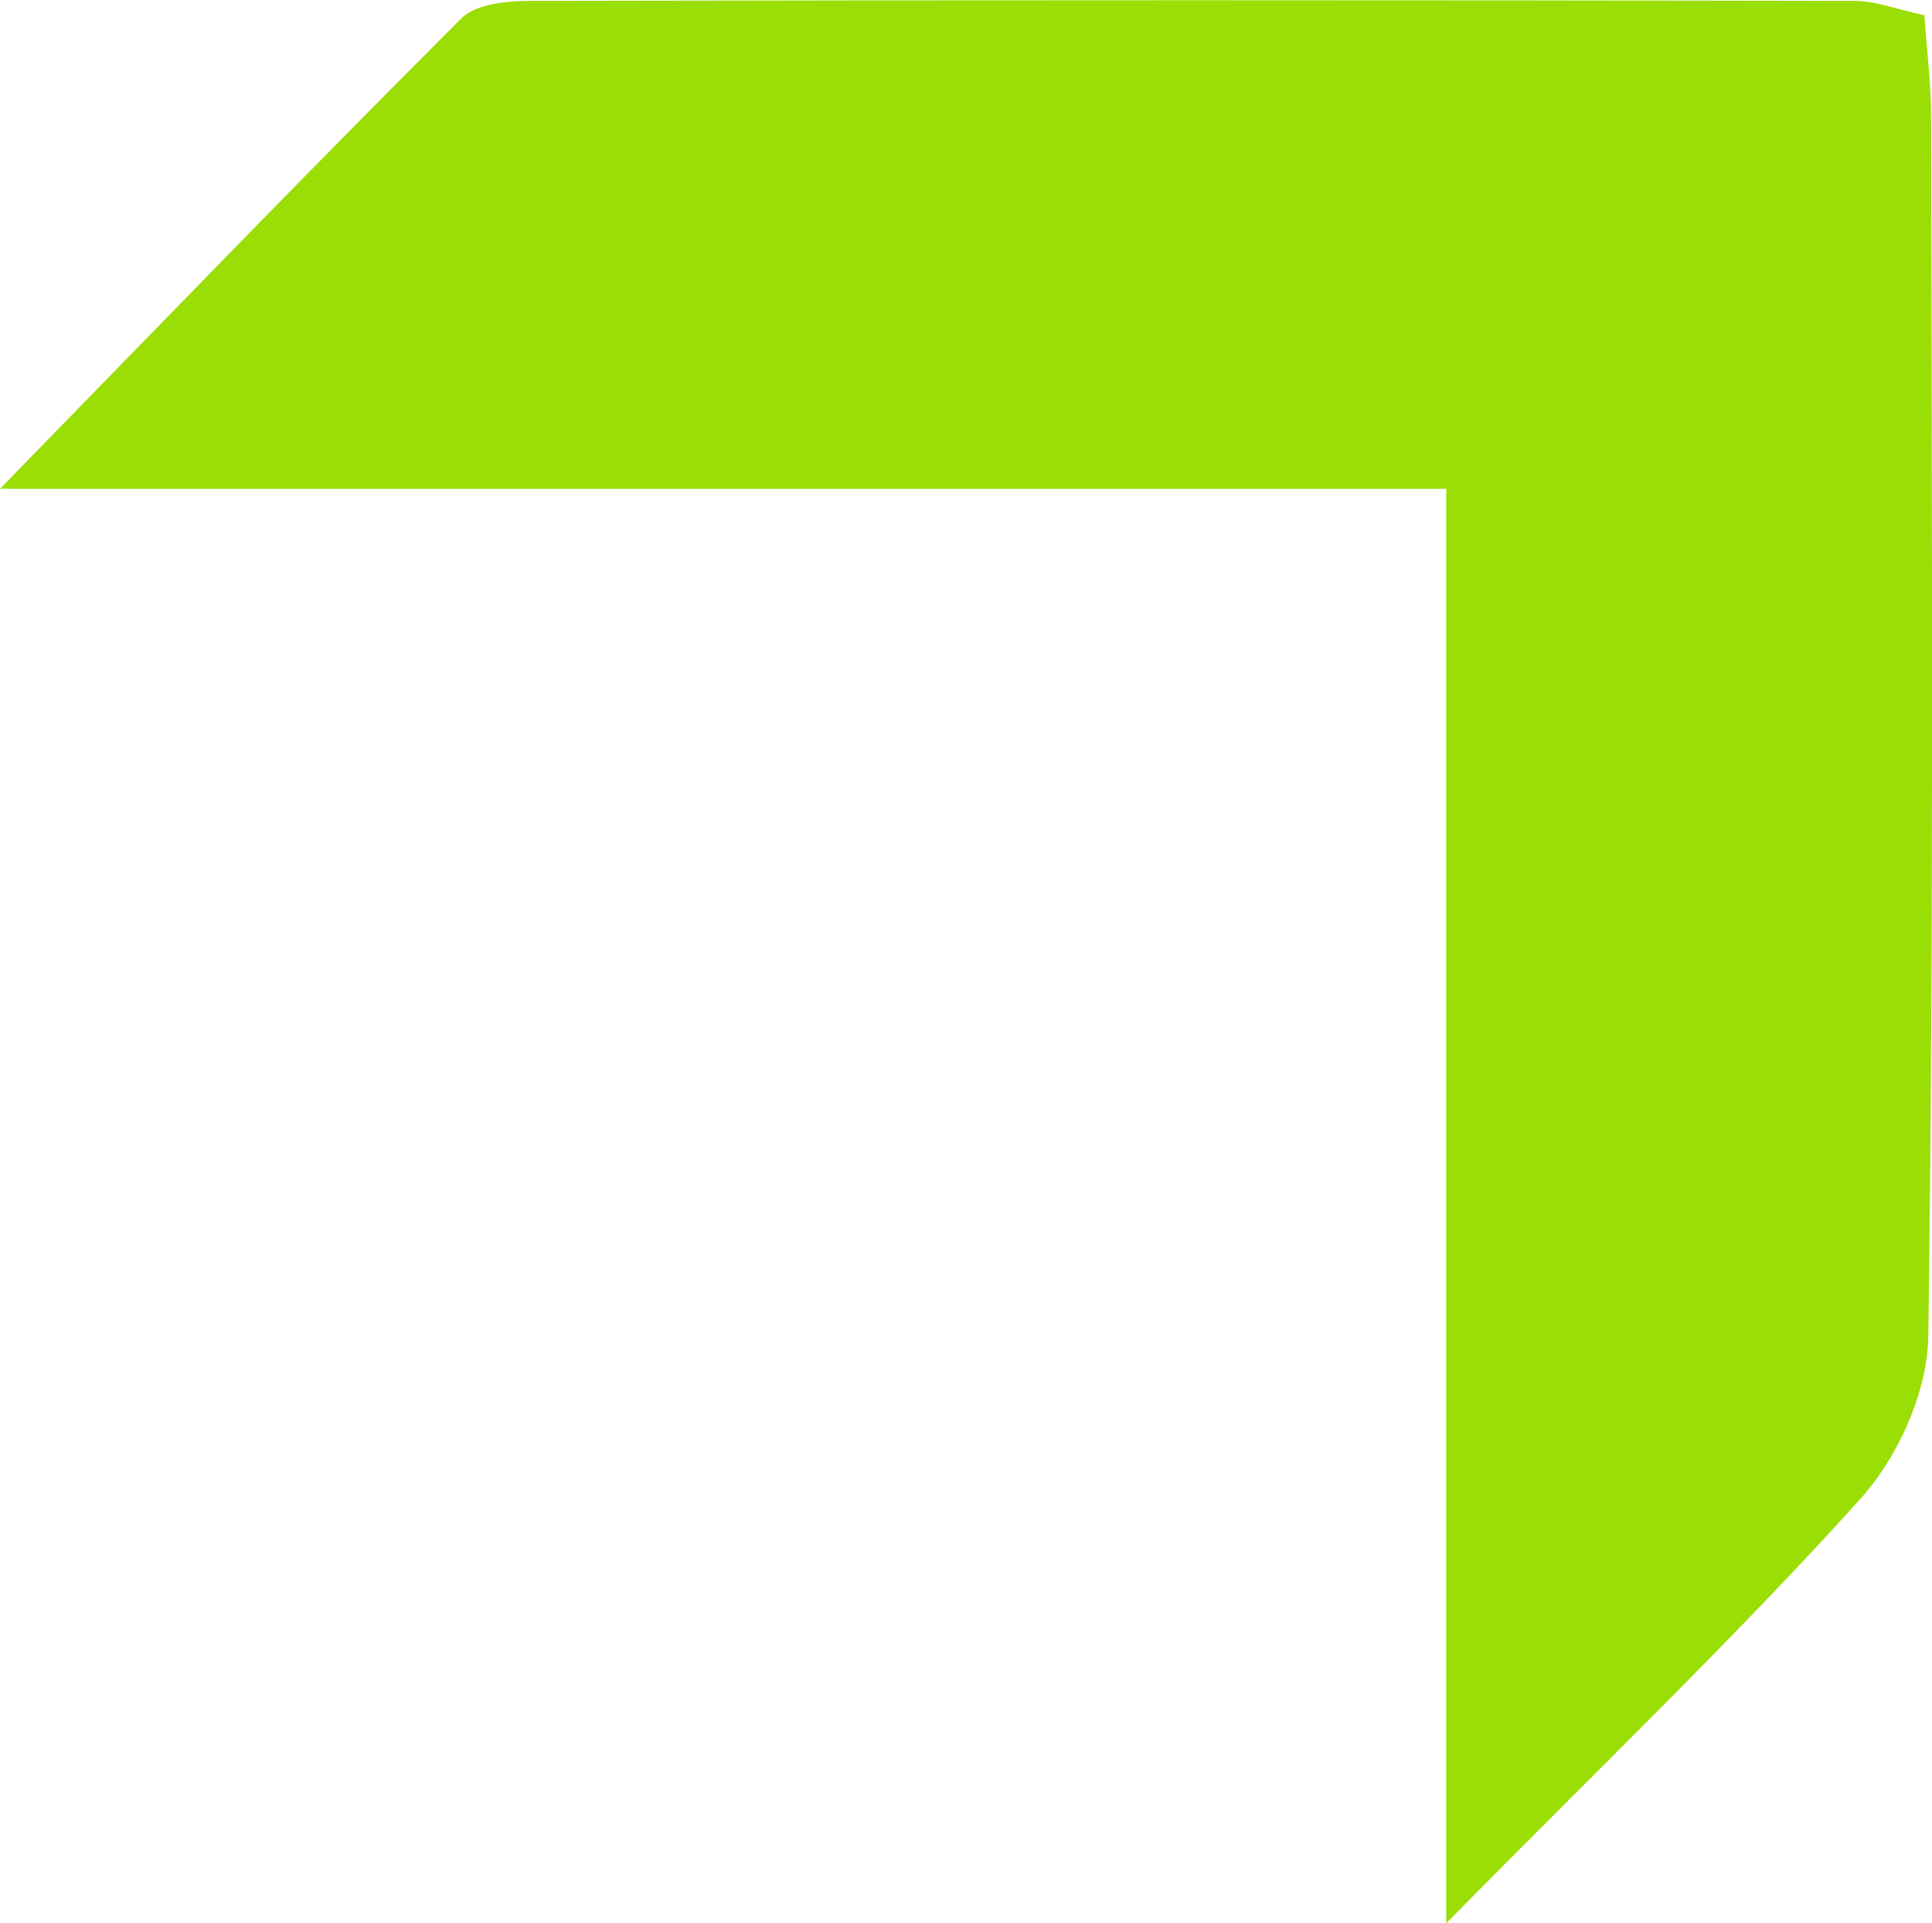 <svg xmlns="http://www.w3.org/2000/svg" id="uuid-e52e22e1-8187-4a0b-ad23-7fb034f1e4ef" viewBox="0 0 676.5 673.6"><defs><style>.uuid-c9e4036a-2785-469f-b0d7-d76d0095a3b4{fill:#9bde06;stroke-width:0px;}</style></defs><g id="uuid-6629cf08-99dc-4b2d-a130-4ffe9a82ba40"><g id="uuid-6a44e053-a3f2-4de9-a4cc-8a5d14f08bfc"><path class="uuid-c9e4036a-2785-469f-b0d7-d76d0095a3b4" d="M673.8,5.2c.9,12.6,2.4,24.3,2.4,36.1.2,142.3,1,284.6-1,426.9-.3,19.3-10.6,42.2-23.8,56.8-42.7,47.4-88.9,91.7-145,148.6V171.2H0C58.2,111.5,109.4,58.5,161.6,6.4c5.2-5.2,16.3-6.1,24.7-6.1,154.4-.3,308.8-.3,463.1,0,7.3,0,14.5,2.9,24.3,5Z"></path></g></g></svg>